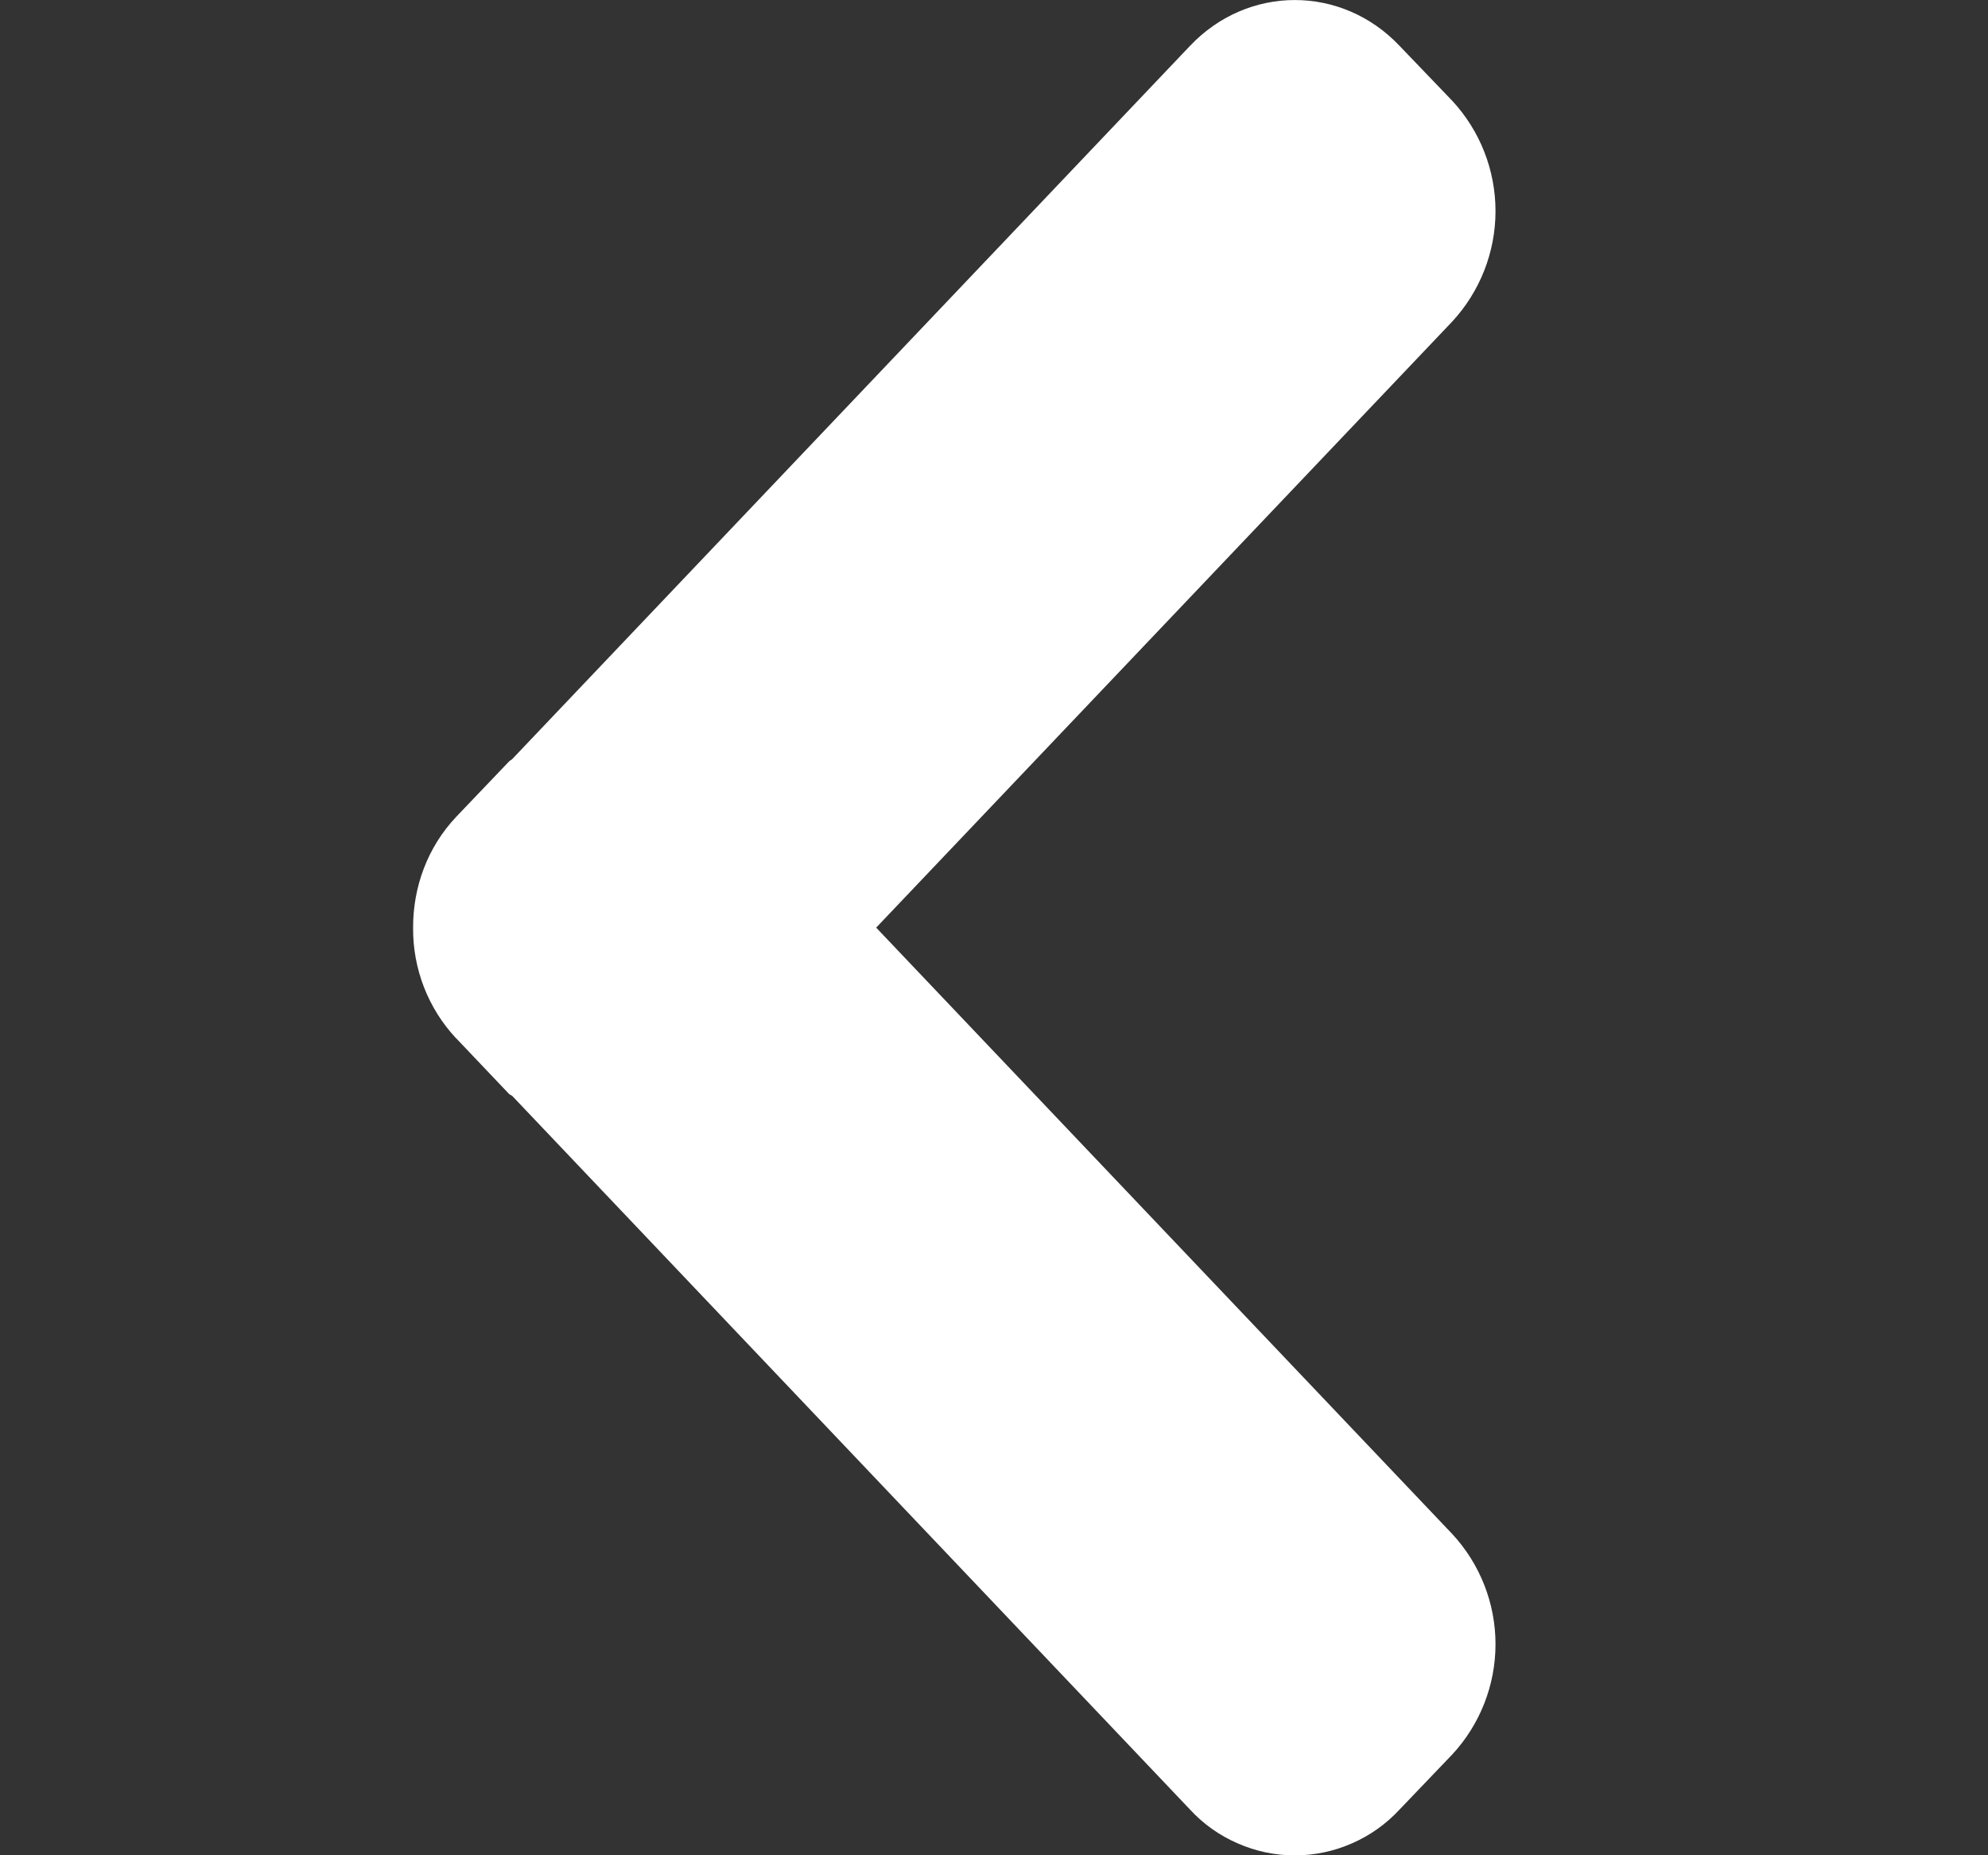 <svg width="15" height="14" viewBox="0 0 15 14" fill="none" xmlns="http://www.w3.org/2000/svg">
<rect x="0" y="0" width="15" height="14" fill="#333333" stroke="none"/>
<path d="M3.443 7.836L3.839 8.253C3.846 8.261 3.856 8.263 3.865 8.27L8.979 13.655C9.079 13.764 9.202 13.851 9.338 13.91C9.474 13.97 9.621 14.001 9.769 14.001C9.918 14.001 10.065 13.97 10.201 13.91C10.337 13.851 10.459 13.764 10.56 13.655L10.957 13.24C11.167 13.014 11.284 12.716 11.284 12.407C11.284 12.099 11.167 11.801 10.957 11.575L6.611 7L10.957 2.427C11.167 2.2 11.284 1.902 11.284 1.593C11.284 1.284 11.167 0.986 10.957 0.76L10.56 0.346C10.124 -0.115 9.416 -0.115 8.979 0.346L3.865 5.728C3.857 5.736 3.846 5.739 3.839 5.748L3.443 6.163C3.224 6.394 3.116 6.697 3.117 7C3.114 7.311 3.231 7.611 3.443 7.837L3.443 7.836Z" fill="white"/>
</svg>
